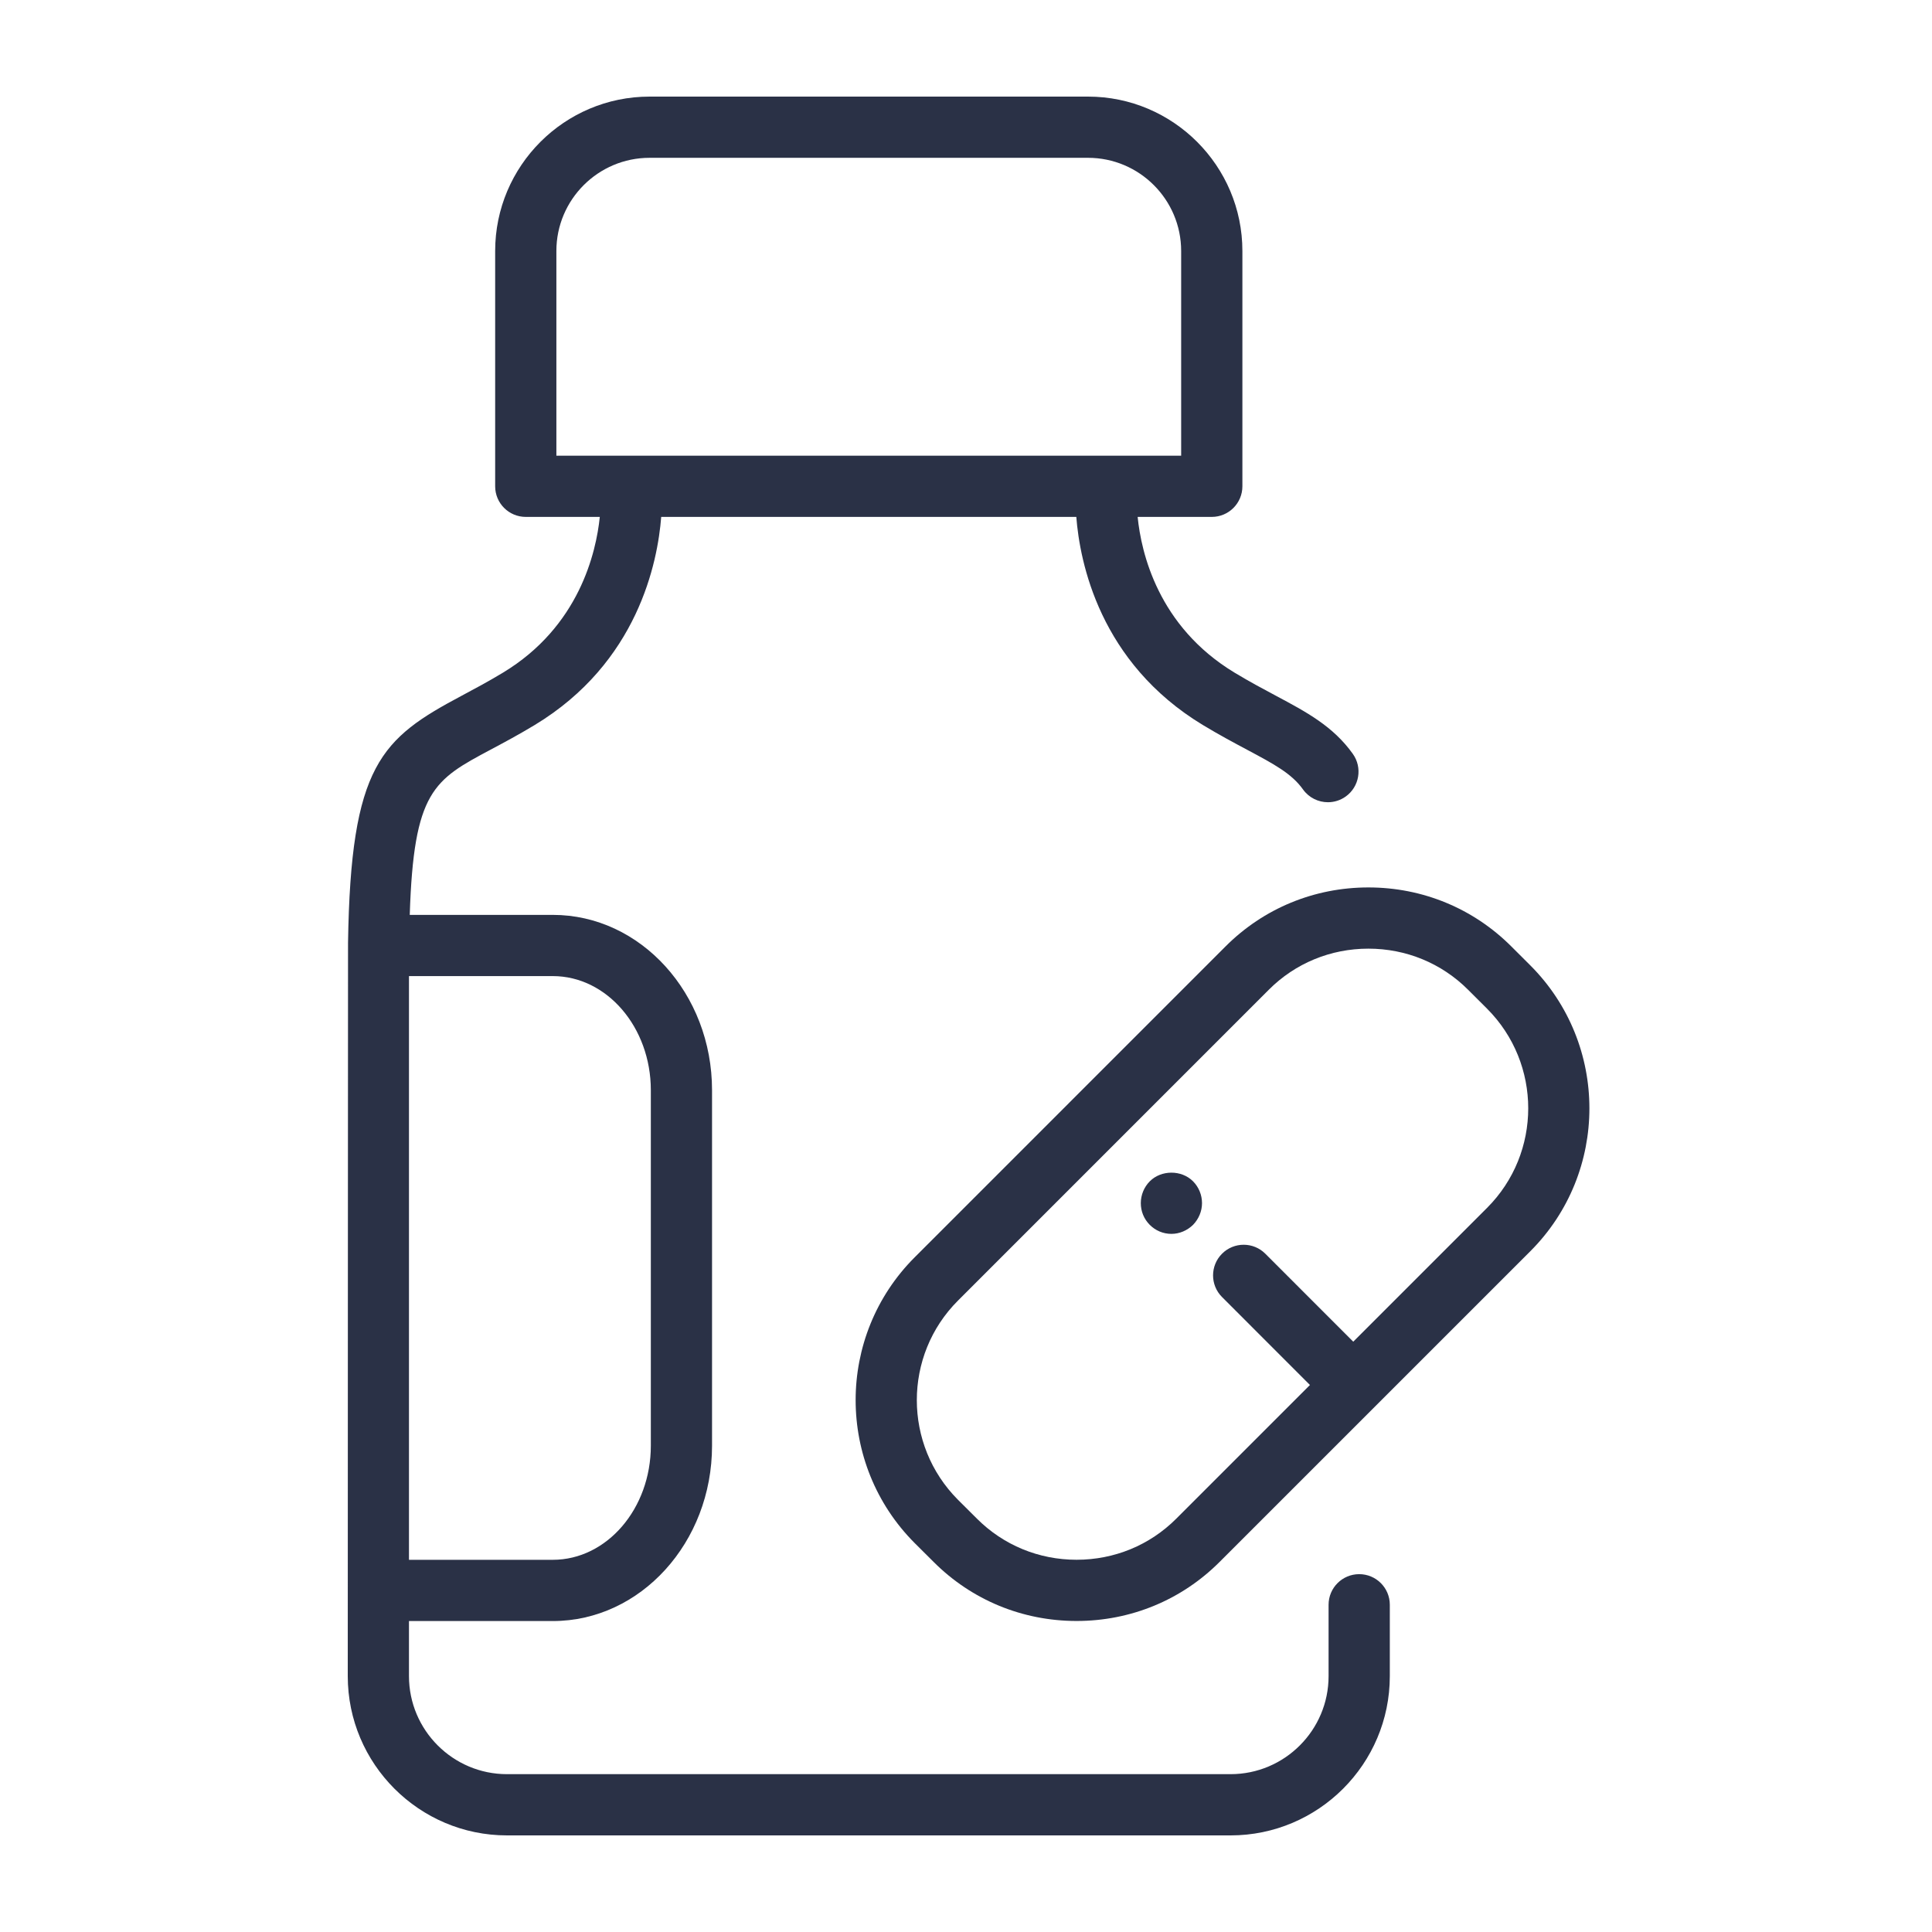 <?xml version="1.0" encoding="UTF-8"?>
<svg xmlns="http://www.w3.org/2000/svg" width="200" height="200" viewBox="0 0 200 200" fill="none">
  <path d="M158.414 99.932L156.454 97.976C152.515 94.036 147.259 91.867 141.657 91.867C136.054 91.867 130.8 94.036 126.866 97.976L94.692 130.152C86.536 138.303 86.536 151.576 94.696 159.747L96.653 161.694C100.59 165.635 105.845 167.803 111.447 167.803C117.053 167.803 122.308 165.635 126.247 161.696L158.419 129.527C166.574 121.371 166.574 108.096 158.414 99.932ZM153.936 125.044L140.089 138.891L130.986 129.785C129.748 128.547 127.741 128.547 126.503 129.785C125.268 131.023 125.266 133.03 126.503 134.267L135.605 143.374L121.765 157.214C119.024 159.957 115.36 161.466 111.447 161.466C107.538 161.466 103.875 159.957 101.13 157.209L99.174 155.262C93.489 149.569 93.487 140.315 99.172 134.634L131.348 102.455C134.087 99.713 137.747 98.204 141.657 98.204C145.566 98.204 149.231 99.714 151.976 102.459L153.936 104.414C159.623 110.106 159.623 119.36 153.936 125.044Z" fill="#2A3146"></path>
  <path d="M119.024 122.29C118.436 122.883 118.096 123.703 118.096 124.543C118.096 125.385 118.412 126.183 119.024 126.797C119.612 127.387 120.403 127.73 121.265 127.73C122.101 127.73 122.894 127.387 123.504 126.797C124.094 126.183 124.432 125.385 124.432 124.543C124.432 123.703 124.094 122.883 123.504 122.29C122.306 121.084 120.2 121.106 119.024 122.29Z" fill="#2A3146"></path>
  <path d="M140.704 162.956C138.953 162.956 137.534 164.375 137.534 166.125V173.512C137.534 179.108 132.984 183.661 127.387 183.661H52.483C46.889 183.661 42.337 179.108 42.337 173.512V167.81H57.227C66.316 167.81 73.71 159.667 73.71 149.659V112.857C73.71 102.85 66.316 94.708 57.227 94.708H42.417C42.825 81.87 44.906 80.74 50.791 77.603C52.151 76.879 53.664 76.072 55.344 75.058C66.042 68.595 68.084 58.192 68.448 53.51H111.419C111.783 58.191 113.828 68.595 124.53 75.059C126.209 76.072 127.721 76.88 129.083 77.606C131.87 79.092 133.711 80.073 134.884 81.719C135.503 82.585 136.478 83.047 137.466 83.047C138.103 83.047 138.746 82.856 139.305 82.458C140.728 81.442 141.06 79.463 140.043 78.039C138.005 75.181 135.251 73.713 132.064 72.014C130.791 71.335 129.374 70.581 127.805 69.635C119.873 64.843 118.136 57.19 117.769 53.51H125.442C127.193 53.51 128.612 52.092 128.612 50.342V25.983C128.612 17.17 121.442 10 112.63 10H67.243C58.429 10 51.259 17.17 51.259 25.983V50.342C51.259 52.092 52.677 53.51 54.428 53.51H62.091C61.715 57.18 59.965 64.862 52.068 69.633C50.499 70.579 49.083 71.333 47.81 72.012C39.449 76.466 36.306 79.156 36.028 97.605C36.02 97.696 36 173.512 36 173.512C36 182.602 43.394 190 52.483 190H127.387C136.478 190 143.873 182.602 143.873 173.512V166.125C143.873 164.375 142.454 162.956 140.704 162.956ZM67.243 16.337H112.63C117.948 16.337 122.273 20.664 122.273 25.983V47.173H57.596V25.983C57.596 20.664 61.923 16.337 67.243 16.337ZM67.374 112.857V149.659C67.374 156.173 62.822 161.471 57.227 161.471H42.337V101.045H57.227C62.822 101.045 67.374 106.344 67.374 112.857Z" fill="#2A3146"></path>
</svg>
